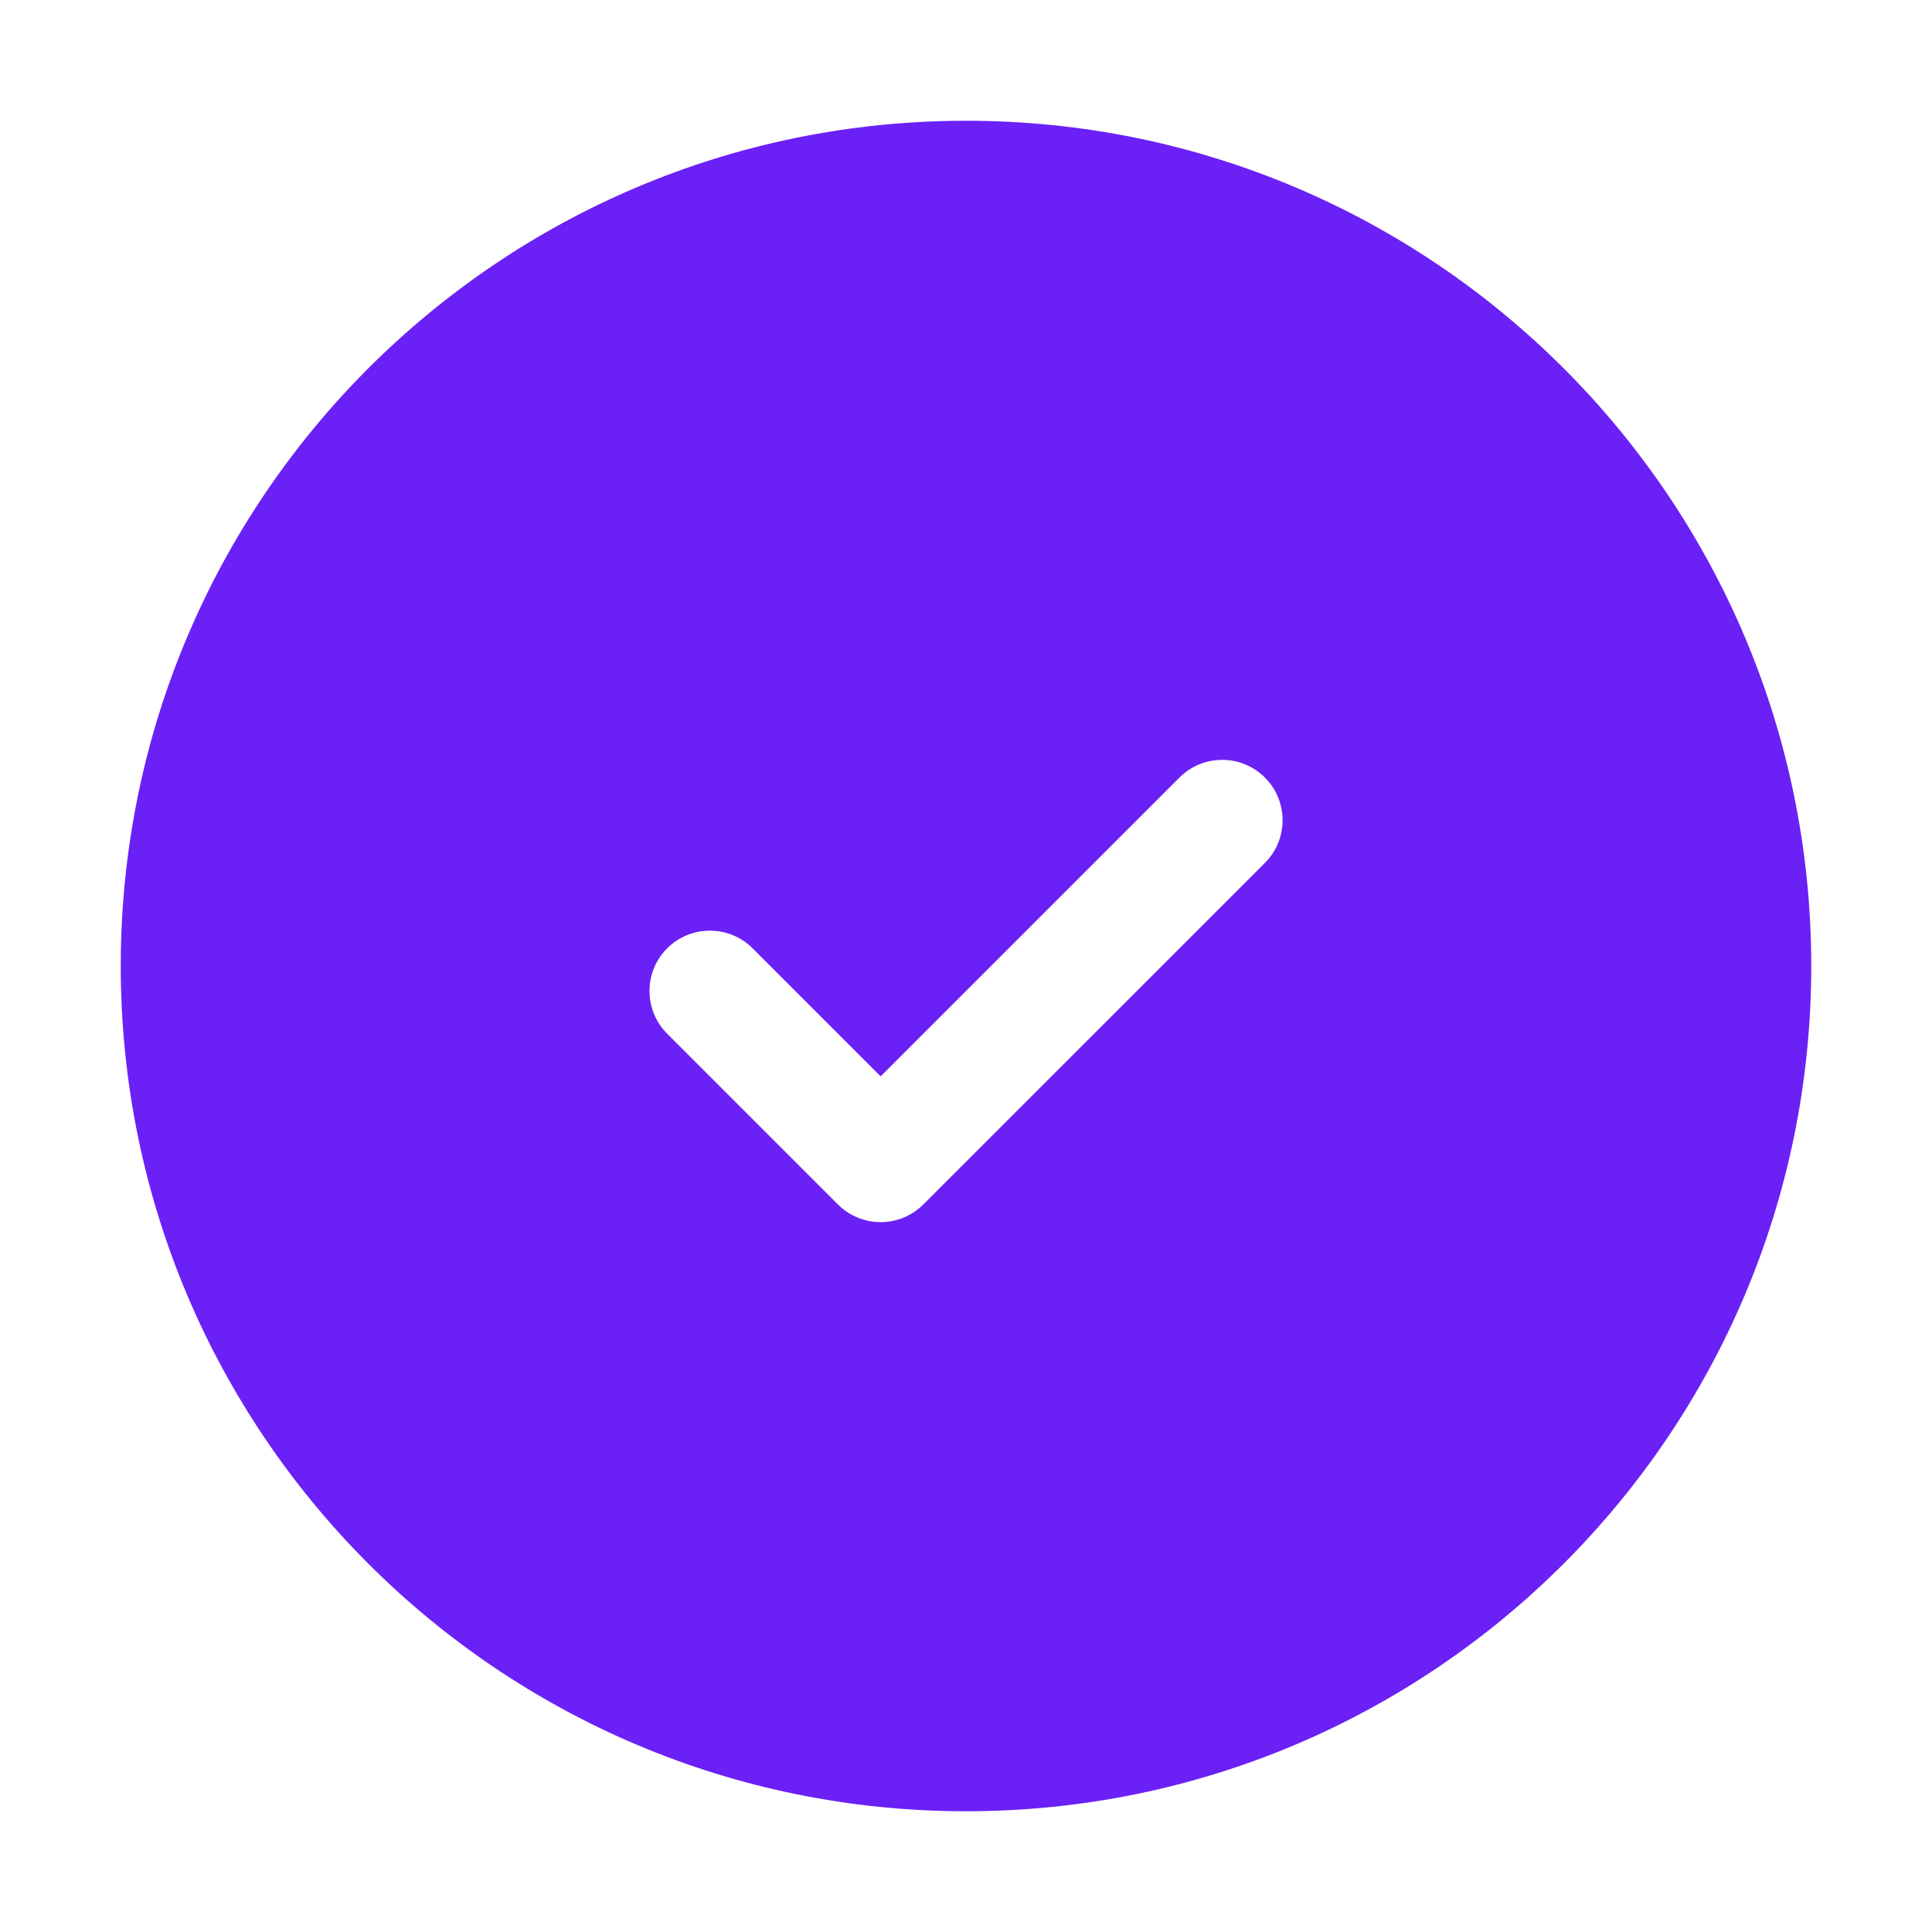 <svg width="24" height="24" viewBox="0 0 24 24" fill="none" xmlns="http://www.w3.org/2000/svg">
<path fill-rule="evenodd" clip-rule="evenodd" d="M1.5 12C1.5 6.201 6.201 1.5 12 1.5C17.799 1.5 22.5 6.201 22.5 12C22.5 17.799 17.799 22.5 12 22.5C6.201 22.5 1.5 17.799 1.5 12ZM15.713 10.72C16.006 10.427 16.006 9.952 15.713 9.659C15.42 9.366 14.945 9.366 14.652 9.659L10.94 13.371L9.349 11.78C9.056 11.488 8.581 11.488 8.288 11.78C7.995 12.073 7.995 12.548 8.288 12.841L10.409 14.962C10.702 15.255 11.177 15.255 11.47 14.962L15.713 10.72Z" fill="#6B20F6"/>
</svg>
